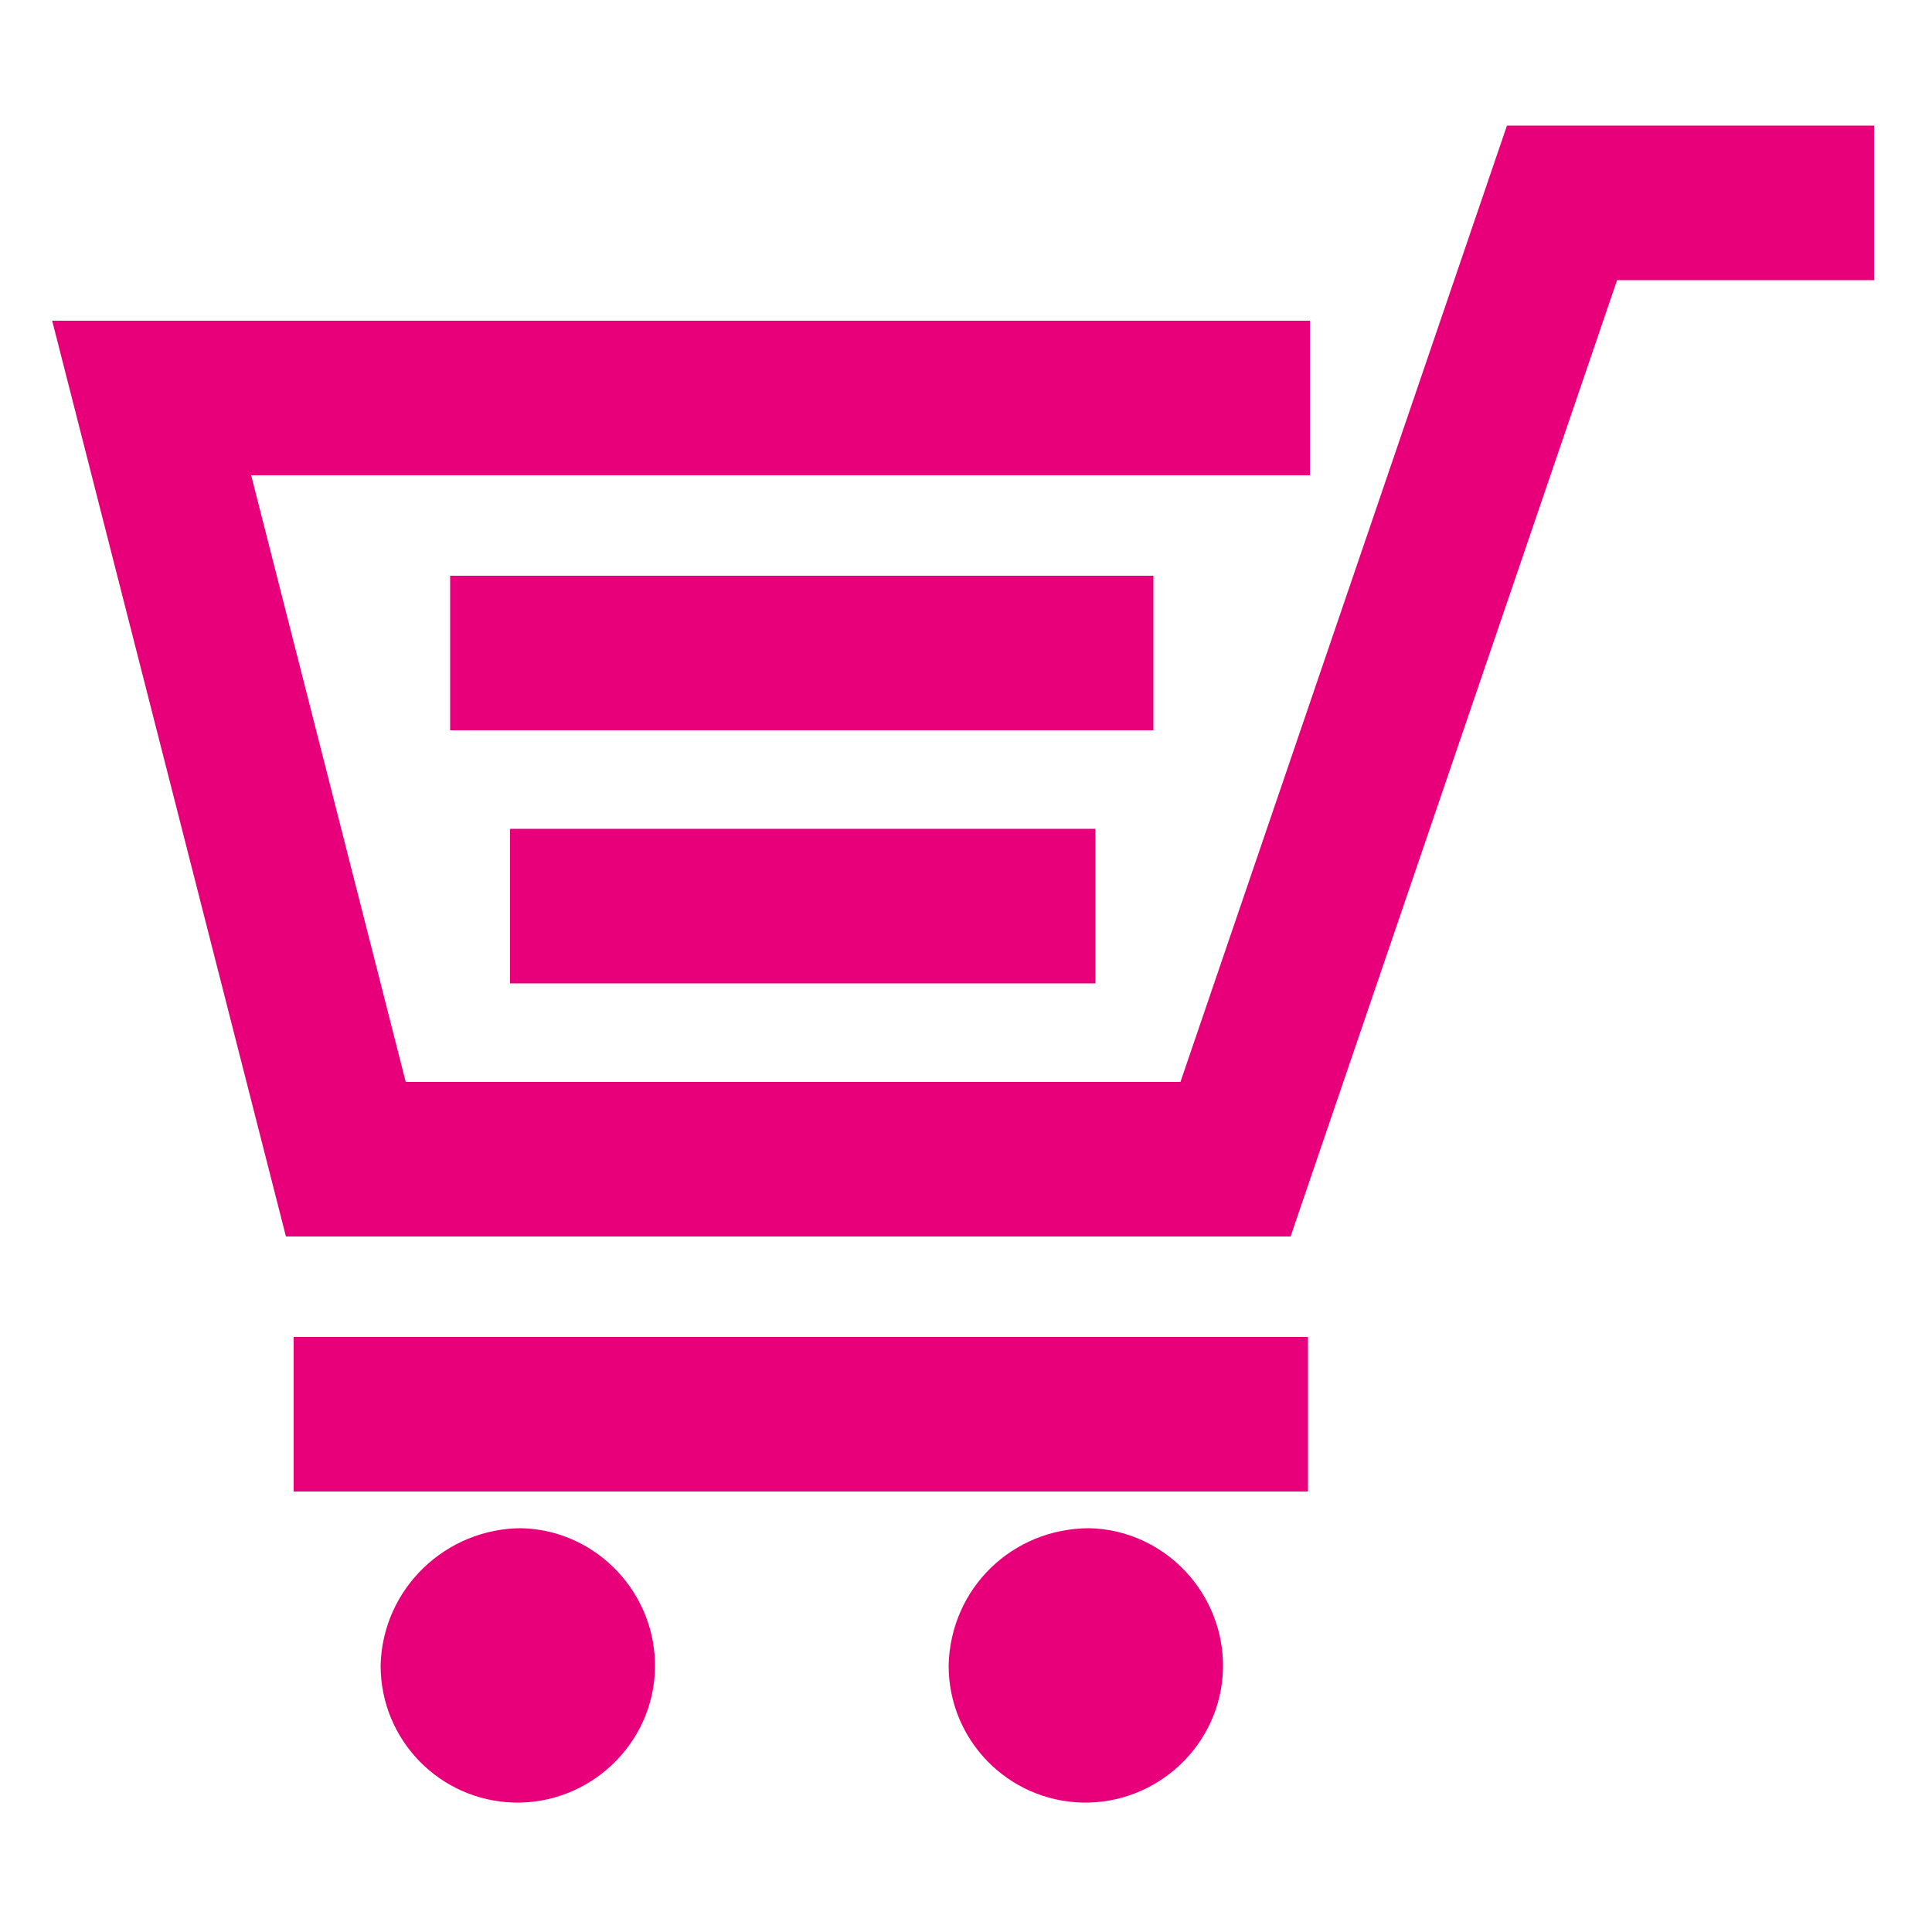 <?xml version="1.0" encoding="utf-8"?>
<!-- Generator: Adobe Illustrator 27.8.1, SVG Export Plug-In . SVG Version: 6.00 Build 0)  -->
<svg version="1.1" id="レイヤー_1" xmlns="http://www.w3.org/2000/svg" xmlns:xlink="http://www.w3.org/1999/xlink" x="0px"
	 y="0px" width="100px" height="100px" viewBox="0 0 100 100" enable-background="new 0 0 100 100" xml:space="preserve">
<polygon fill="#E70079" points="66.8,64 14.8,64 2.7,16.6 67.8,16.6 67.8,24.6 13,24.6 21,56 61.1,56 78,6.5 97,6.5 97,14.5 
	83.7,14.5 "/>
<g>
	<path fill-rule="evenodd" clip-rule="evenodd" fill="#E70079" d="M27,79.1c3.9,0.1,7,3.4,6.9,7.3c-0.1,3.9-3.4,7-7.3,6.9
		c-3.8-0.1-6.9-3.2-6.9-7.1C19.8,82.2,23.1,79.1,27,79.1z"/>
	<path fill-rule="evenodd" clip-rule="evenodd" fill="#E70079" d="M56.4,79.1c3.9,0.1,7,3.4,6.9,7.3c-0.1,3.9-3.4,7-7.3,6.9
		c-3.8-0.1-6.9-3.2-6.9-7.1C49.2,82.2,52.4,79.1,56.4,79.1z"/>
</g>
<rect x="15.2" y="69.2" fill="#E70079" width="52.5" height="8"/>
<rect x="23.3" y="29.8" fill="#E70079" width="36.4" height="8"/>
<rect x="26.4" y="42.9" fill="#E70079" width="30.3" height="8"/>
</svg>
